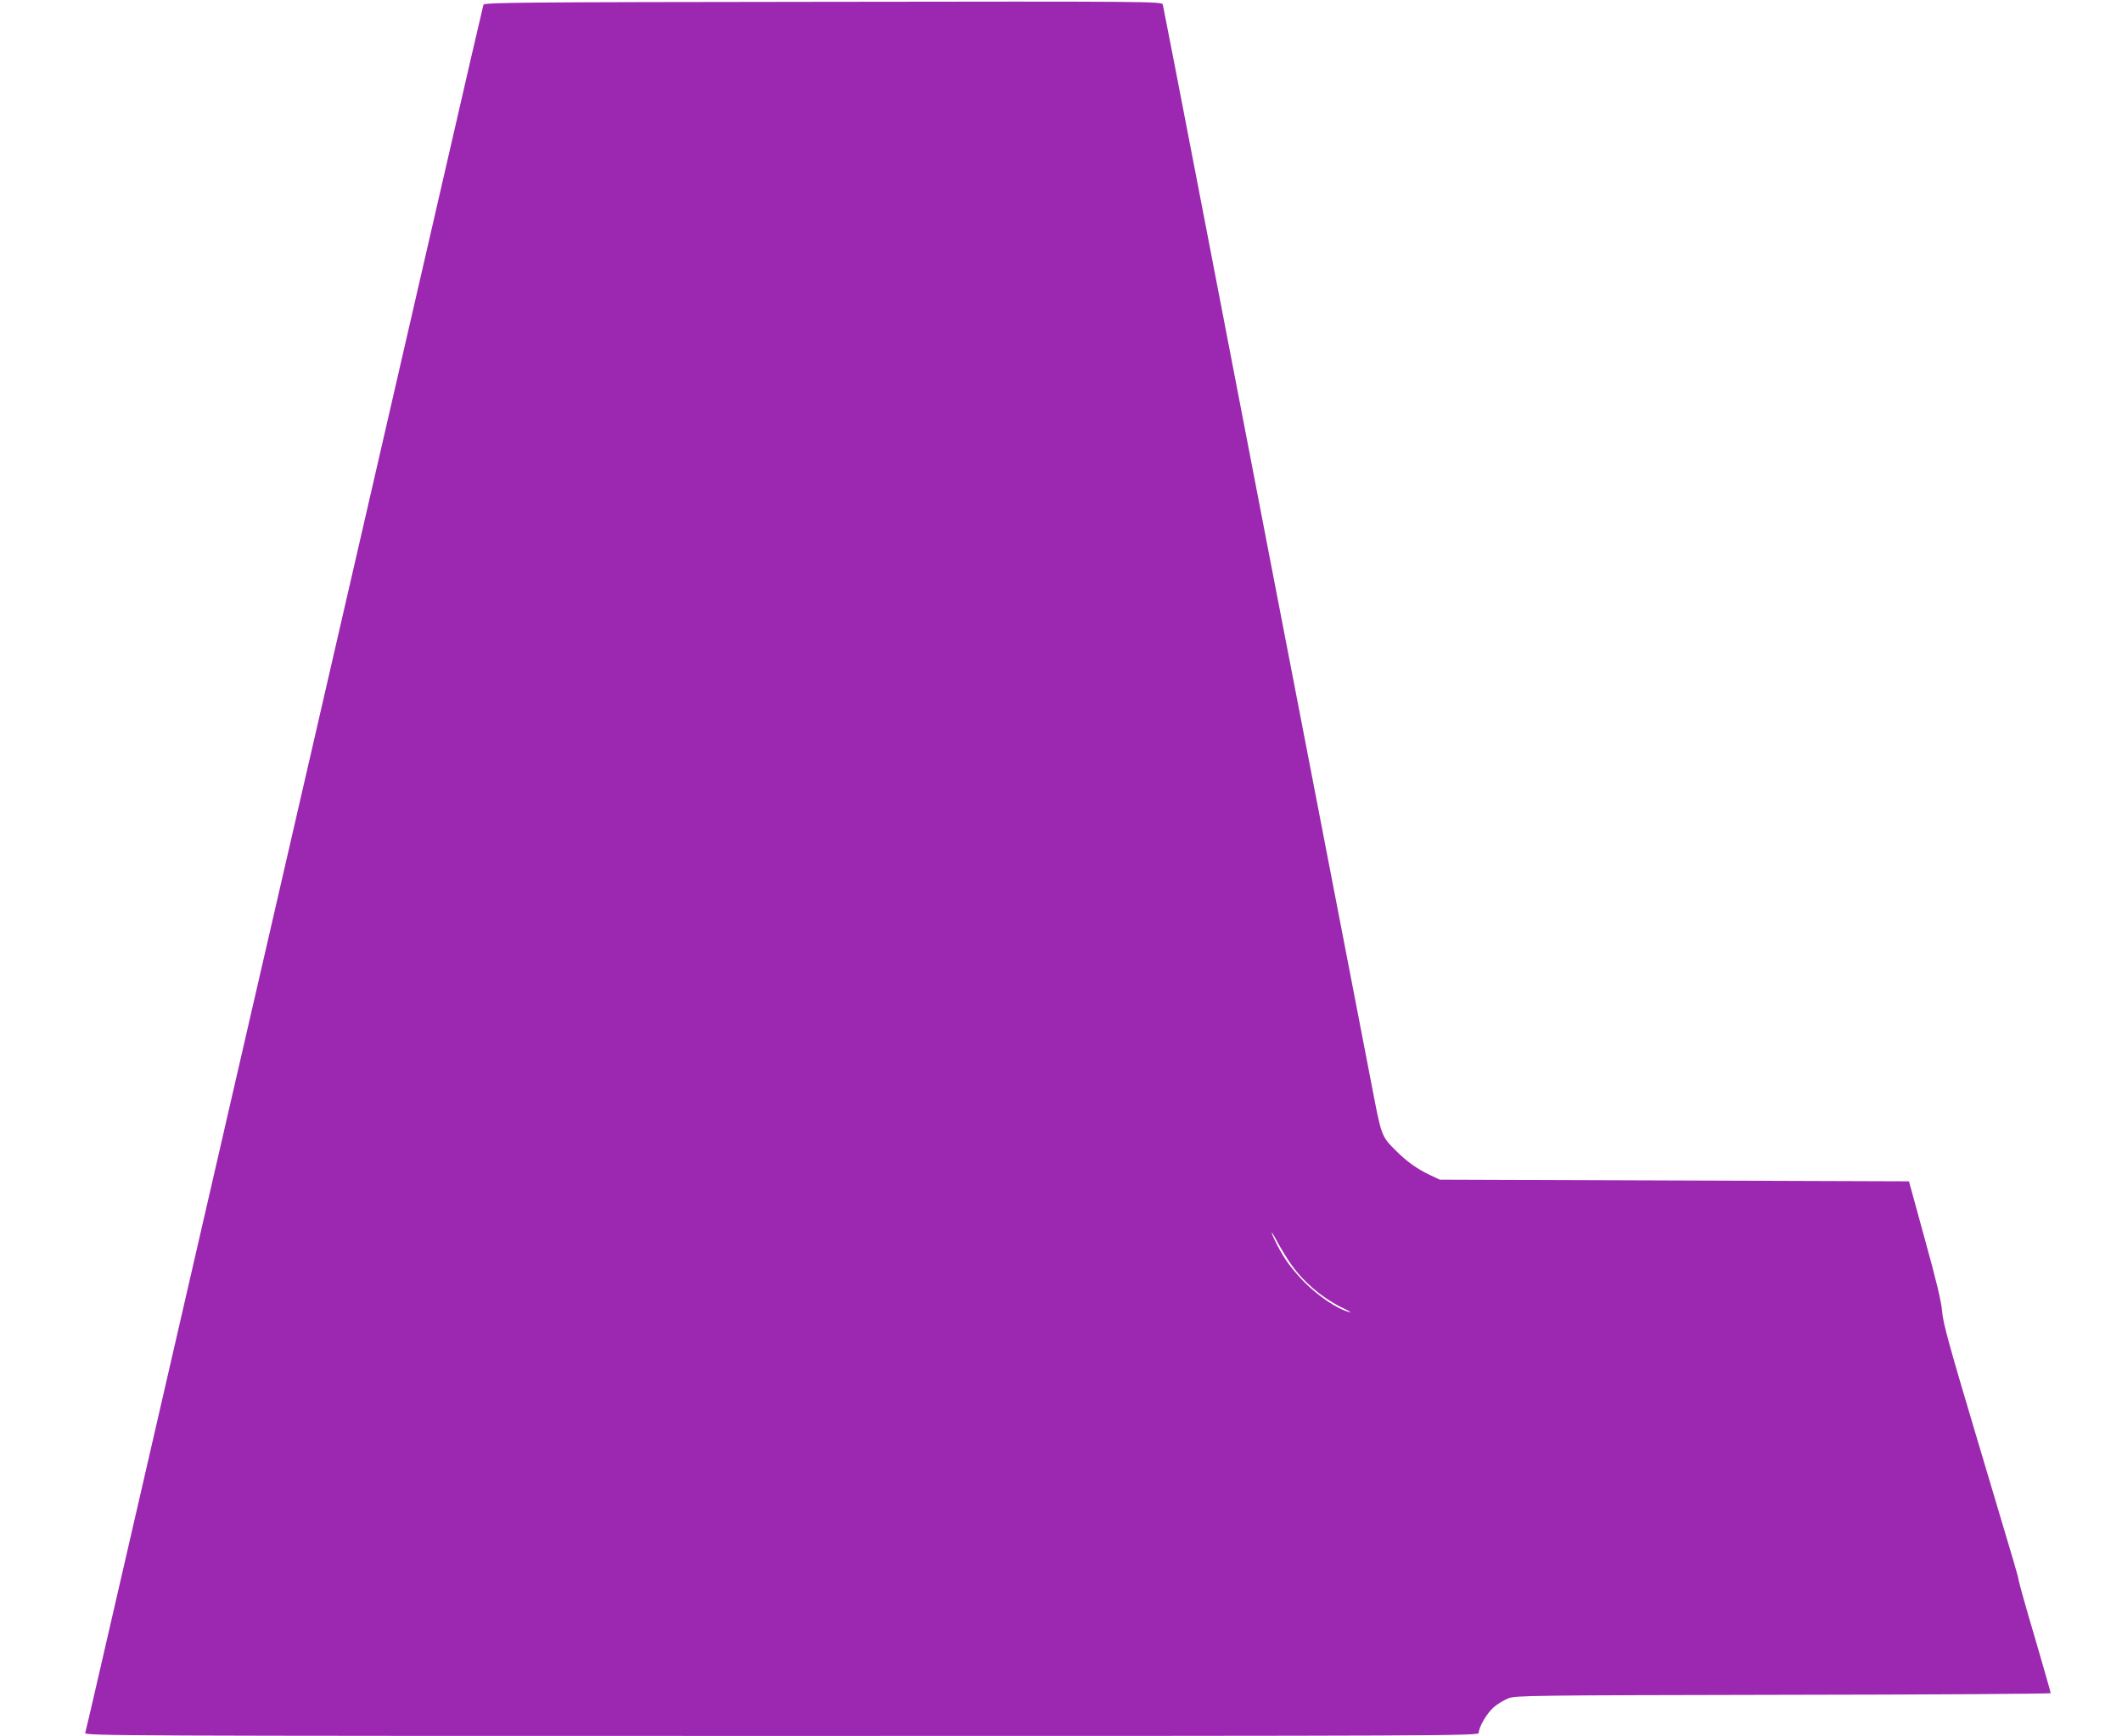 <?xml version="1.0" standalone="no"?>
<!DOCTYPE svg PUBLIC "-//W3C//DTD SVG 20010904//EN"
 "http://www.w3.org/TR/2001/REC-SVG-20010904/DTD/svg10.dtd">
<svg version="1.0" xmlns="http://www.w3.org/2000/svg"
 width="1280pt" height="1047pt" viewBox="0 0 1280 1047"
 preserveAspectRatio="xMidYMid meet">
<g transform="translate(0,1047) scale(0.1,-0.1)"
fill="#9c27b0" stroke="none">
<path d="M2916 10441 c-3 -9 -116 -497 -251 -1086 -135 -588 -266 -1155 -290
-1260 -24 -104 -168 -730 -320 -1390 -152 -660 -316 -1373 -365 -1585 -49
-212 -213 -925 -365 -1585 -152 -660 -368 -1600 -481 -2090 -113 -490 -232
-1007 -265 -1150 -33 -143 -62 -268 -65 -277 -5 -17 200 -18 4200 -18 3999 0
4206 1 4206 18 0 36 49 119 90 155 23 20 63 44 89 54 44 17 132 18 1659 21
886 1 1612 6 1612 10 0 5 -43 154 -95 333 -53 178 -97 336 -99 350 -5 30 5 -2
-251 854 -166 556 -205 696 -210 765 -5 61 -35 186 -104 435 l-96 350 -1415 5
-1415 5 -57 27 c-79 37 -141 81 -209 149 -87 87 -86 86 -144 389 -31 160 -124
641 -170 880 -20 102 -47 241 -60 310 -13 69 -65 337 -115 595 -102 527 -372
1923 -695 3600 -119 616 -218 1128 -221 1138 -6 18 -76 19 -2050 16 -1847 -2
-2044 -4 -2048 -18z m4876 -7602 c78 -109 195 -206 322 -265 28 -14 40 -21 26
-18 -76 20 -194 100 -281 190 -74 79 -113 132 -158 221 -44 87 -38 93 7 7 21
-38 58 -99 84 -135z"/>
</g>
</svg>
